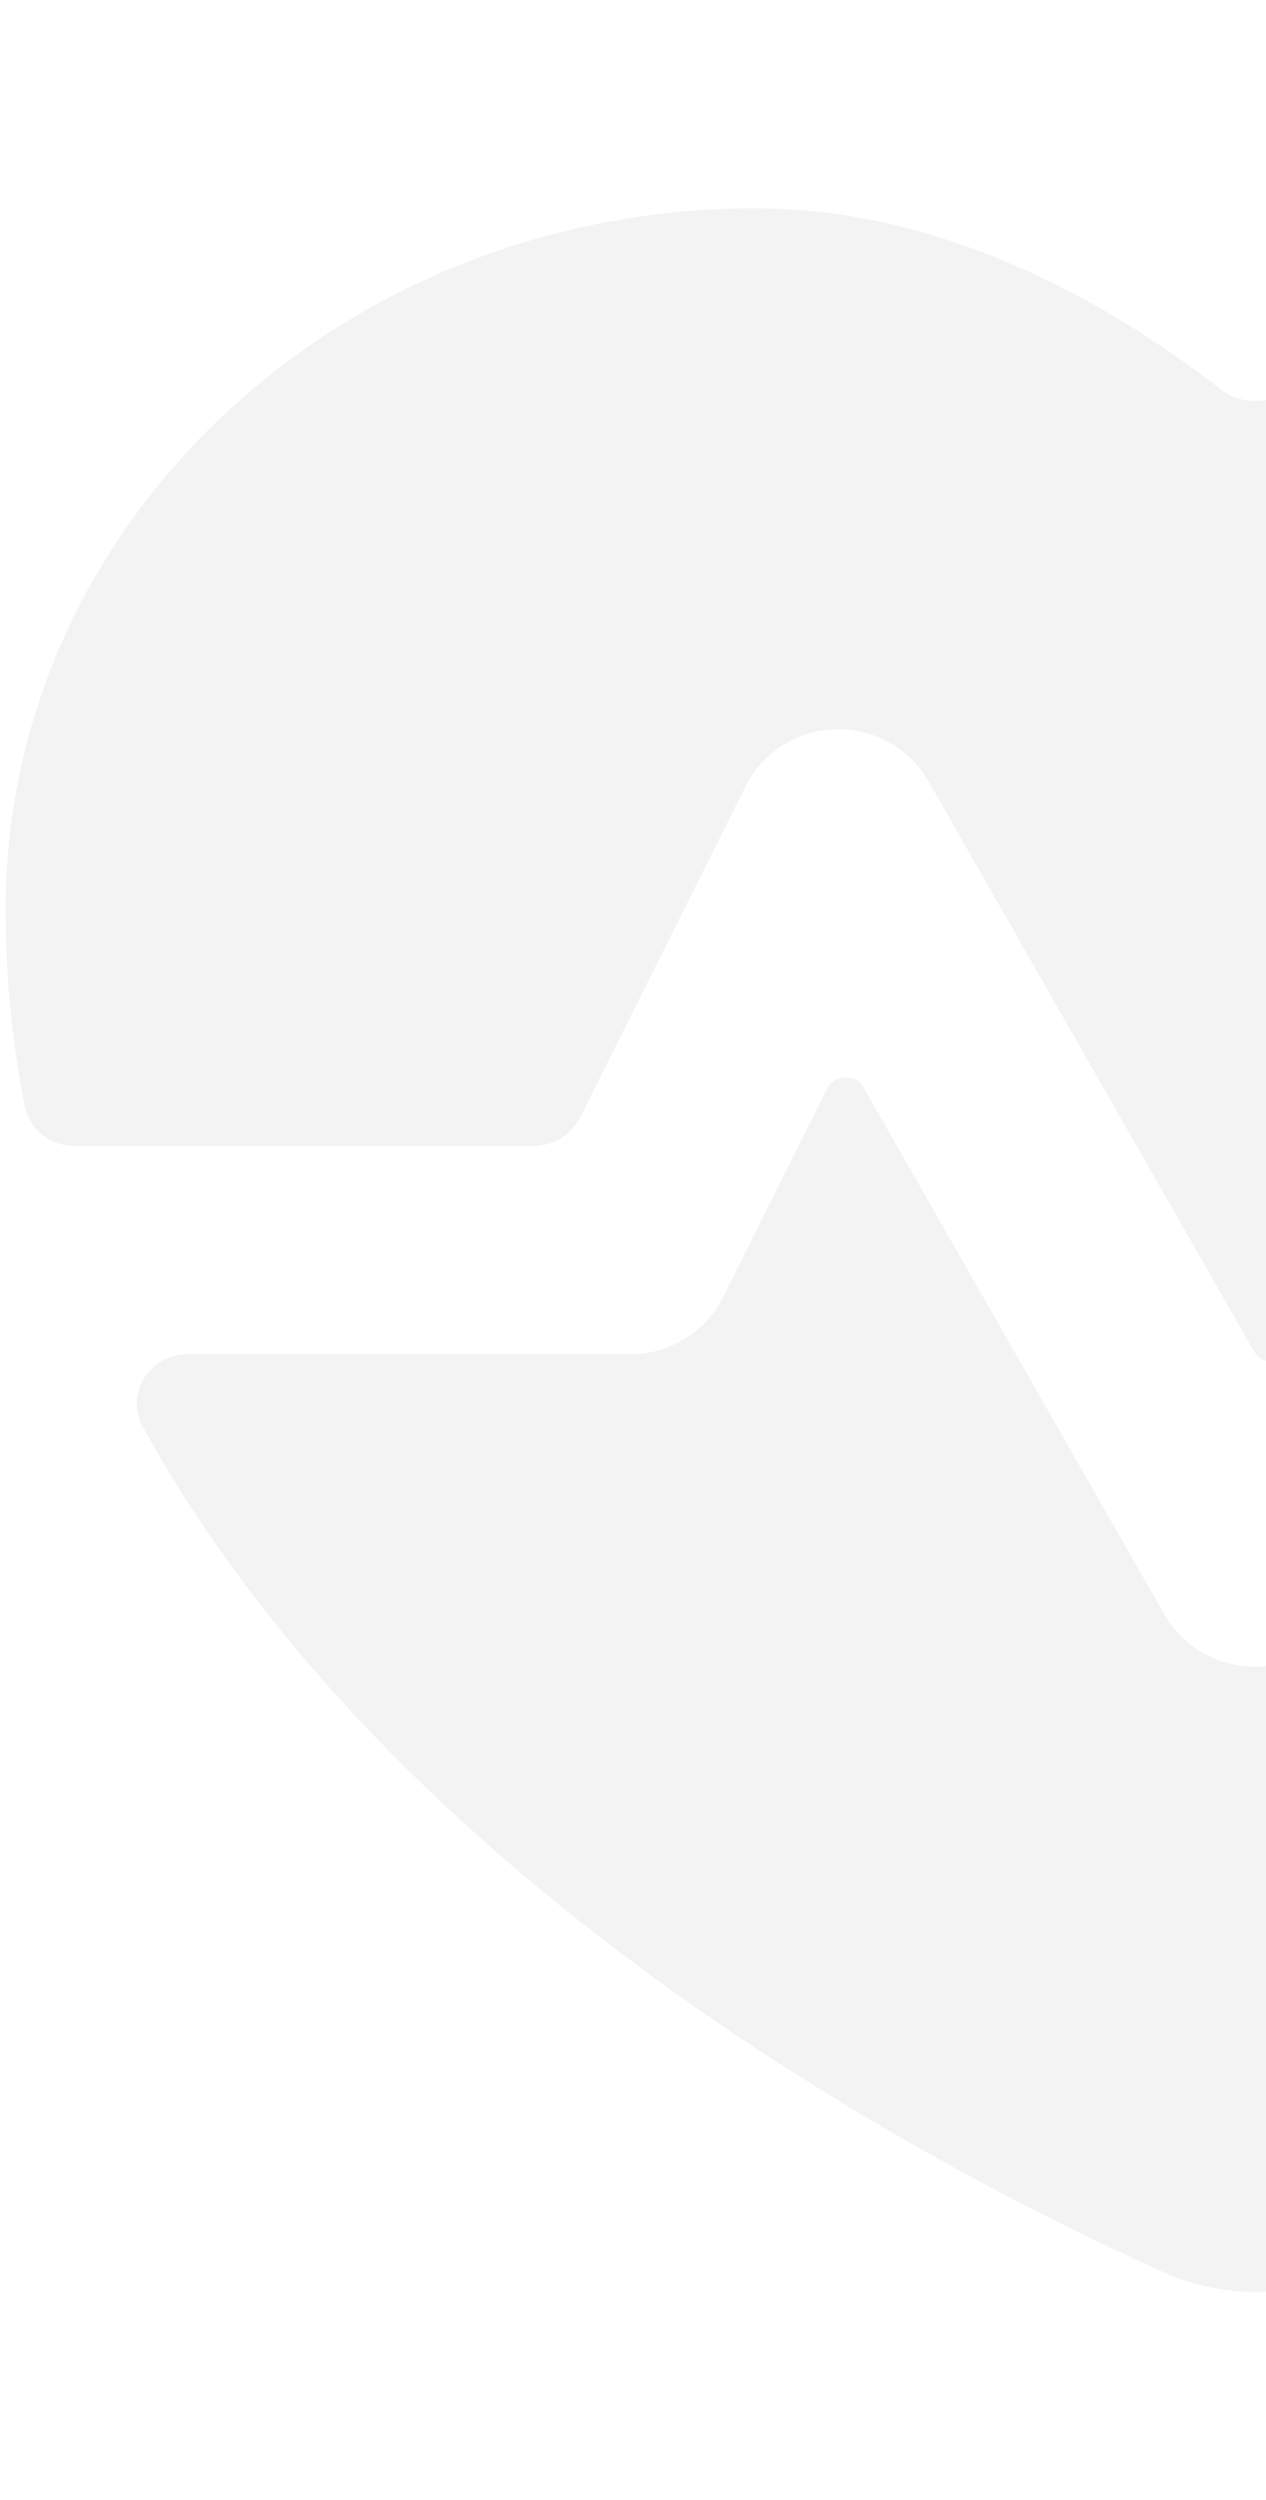 <svg width="75" height="148" viewBox="0 0 75 148" fill="none" xmlns="http://www.w3.org/2000/svg">
<g clip-path="url(#clip0_66_209)">
<path d="M76.341 23.05C75.161 23.964 73.506 23.964 72.326 23.05C64.749 17.181 55.161 12.333 44.733 12.333C20.212 12.333 0.333 30.904 0.333 53.812C0.333 57.837 0.725 61.717 1.452 65.449C1.726 66.852 2.976 67.833 4.405 67.833H31.617C32.784 67.833 33.852 67.173 34.374 66.129L44.151 46.575C45.168 44.541 47.222 43.232 49.495 43.169C51.769 43.106 53.892 44.299 55.02 46.274L74.286 79.987C74.717 80.743 75.775 80.826 76.32 80.145L94.184 57.814C95.28 56.444 96.908 55.606 98.659 55.509C100.41 55.412 102.12 56.066 103.36 57.306L112.985 66.93C113.563 67.508 114.347 67.833 115.165 67.833H144.261C145.691 67.833 146.941 66.852 147.214 65.449C147.941 61.717 148.333 57.838 148.333 53.813C148.333 30.905 128.455 12.333 103.933 12.333C93.505 12.333 83.918 17.181 76.341 23.05Z" fill="#040213" fill-opacity="0.05"/>
<path d="M140.203 84.478C141.291 82.504 139.812 80.166 137.557 80.166H111.333C109.698 80.166 108.129 79.516 106.973 78.36L100.485 71.873C99.966 71.353 99.11 71.4 98.65 71.975L79.149 96.352C77.873 97.947 75.89 98.806 73.854 98.647C71.818 98.489 69.992 97.332 68.979 95.558L51.172 64.397C50.683 63.542 49.439 63.577 48.998 64.458L42.848 76.757C41.804 78.846 39.668 80.166 37.333 80.166H11.11C8.855 80.166 7.376 82.504 8.465 84.478C23.697 112.102 56.147 128.781 68.965 134.516C72.392 136.05 76.275 136.05 79.702 134.516C92.519 128.781 124.97 112.102 140.203 84.478Z" fill="#040213" fill-opacity="0.05"/>
</g>
<defs>
<clipPath id="clip0_66_209">
<rect width="75" height="148" fill="white"/>
</clipPath>
</defs>
</svg>
